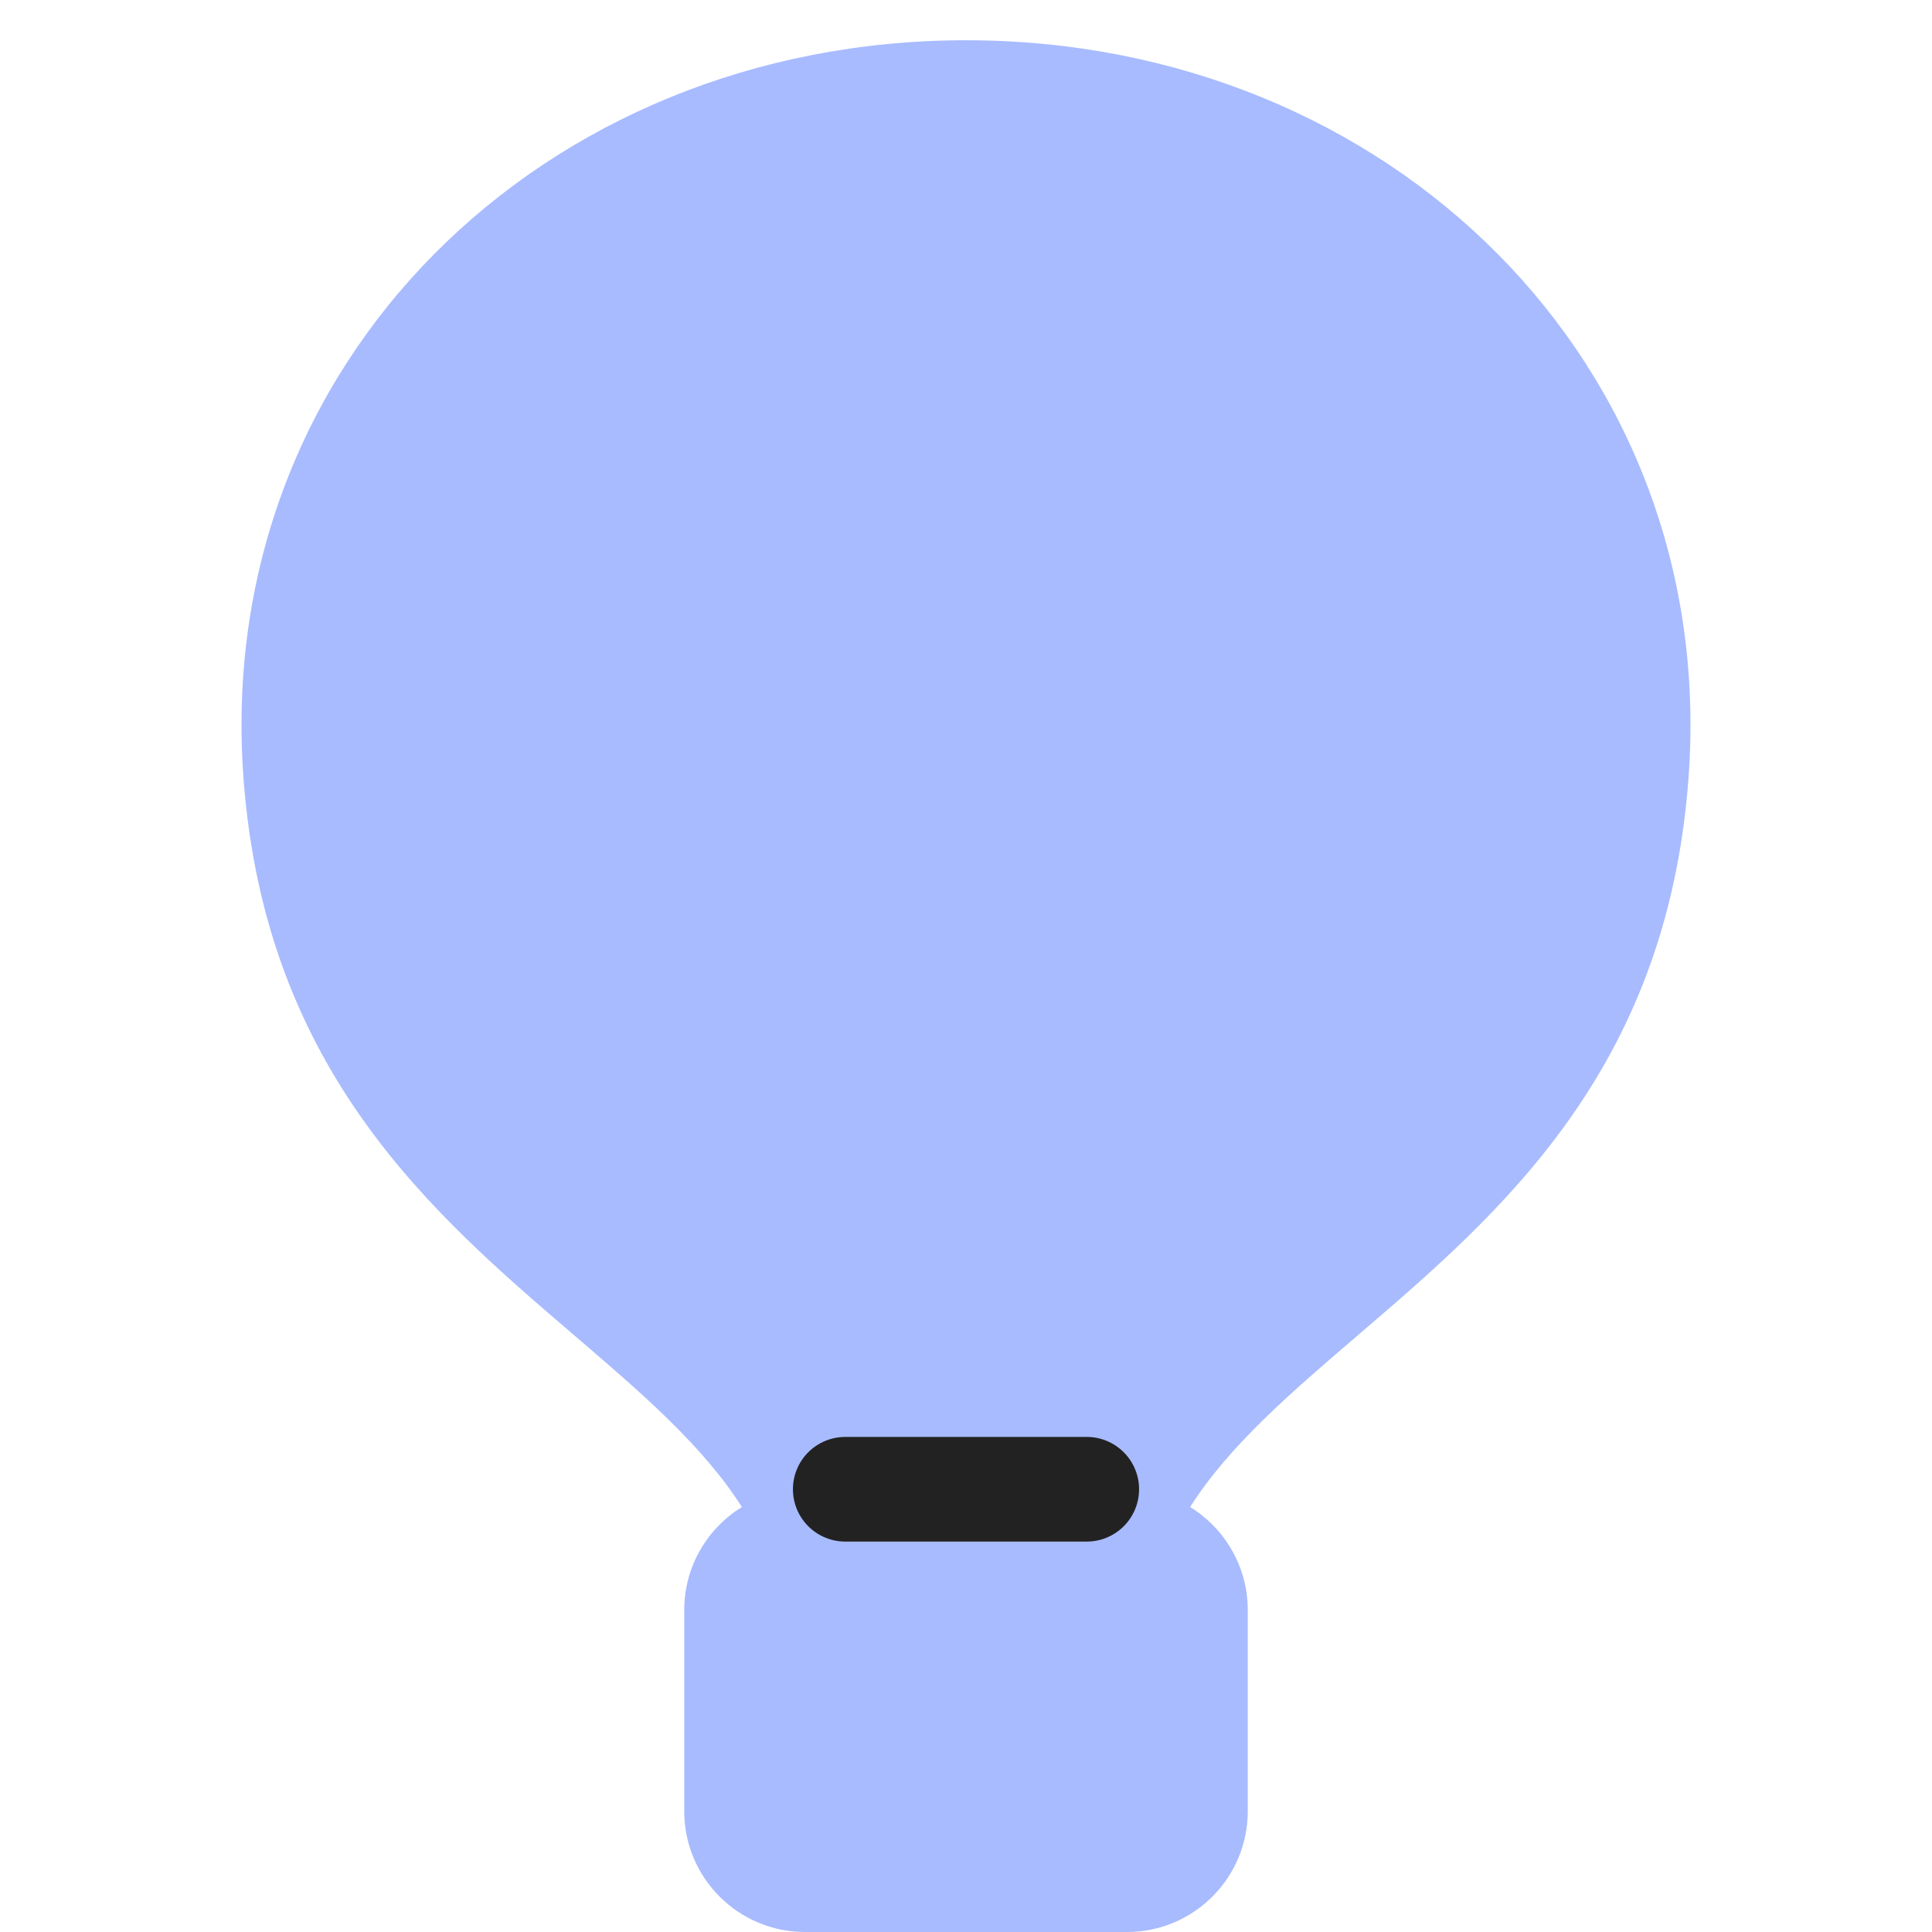 <svg width="24" height="24" viewBox="0 0 24 24" fill="none" xmlns="http://www.w3.org/2000/svg">
<g id="symbol/zakupki-symbol-24" clip-path="url(#clip0)">
<g id="zakupki-64">
<g id="Icon">
<path id="Union" fill-rule="evenodd" clip-rule="evenodd" d="M16.863 16.591C18.632 15.076 20.695 13.308 20.973 9.697C21.373 4.513 17.249 0.5 12 0.5C6.751 0.5 2.627 4.513 3.027 9.697C3.305 13.308 5.368 15.076 7.137 16.591C7.967 17.302 8.731 17.957 9.216 18.721C8.787 18.985 8.5 19.459 8.5 20V22.5C8.5 23.328 9.172 24 10 24H14C14.828 24 15.5 23.328 15.5 22.5V20C15.5 19.459 15.213 18.985 14.784 18.721C15.269 17.957 16.034 17.302 16.863 16.591Z" fill="#A8BBFF"/>
<path id="Vector" d="M10.5 18.5H13.5" stroke="#222222" stroke-width="1.3" stroke-linecap="round" stroke-linejoin="round"/>
</g>
</g>
</g>
<defs>
<clipPath id="clip0">
<rect width="24" height="24" fill="white"/>
</clipPath>
</defs>
</svg>
